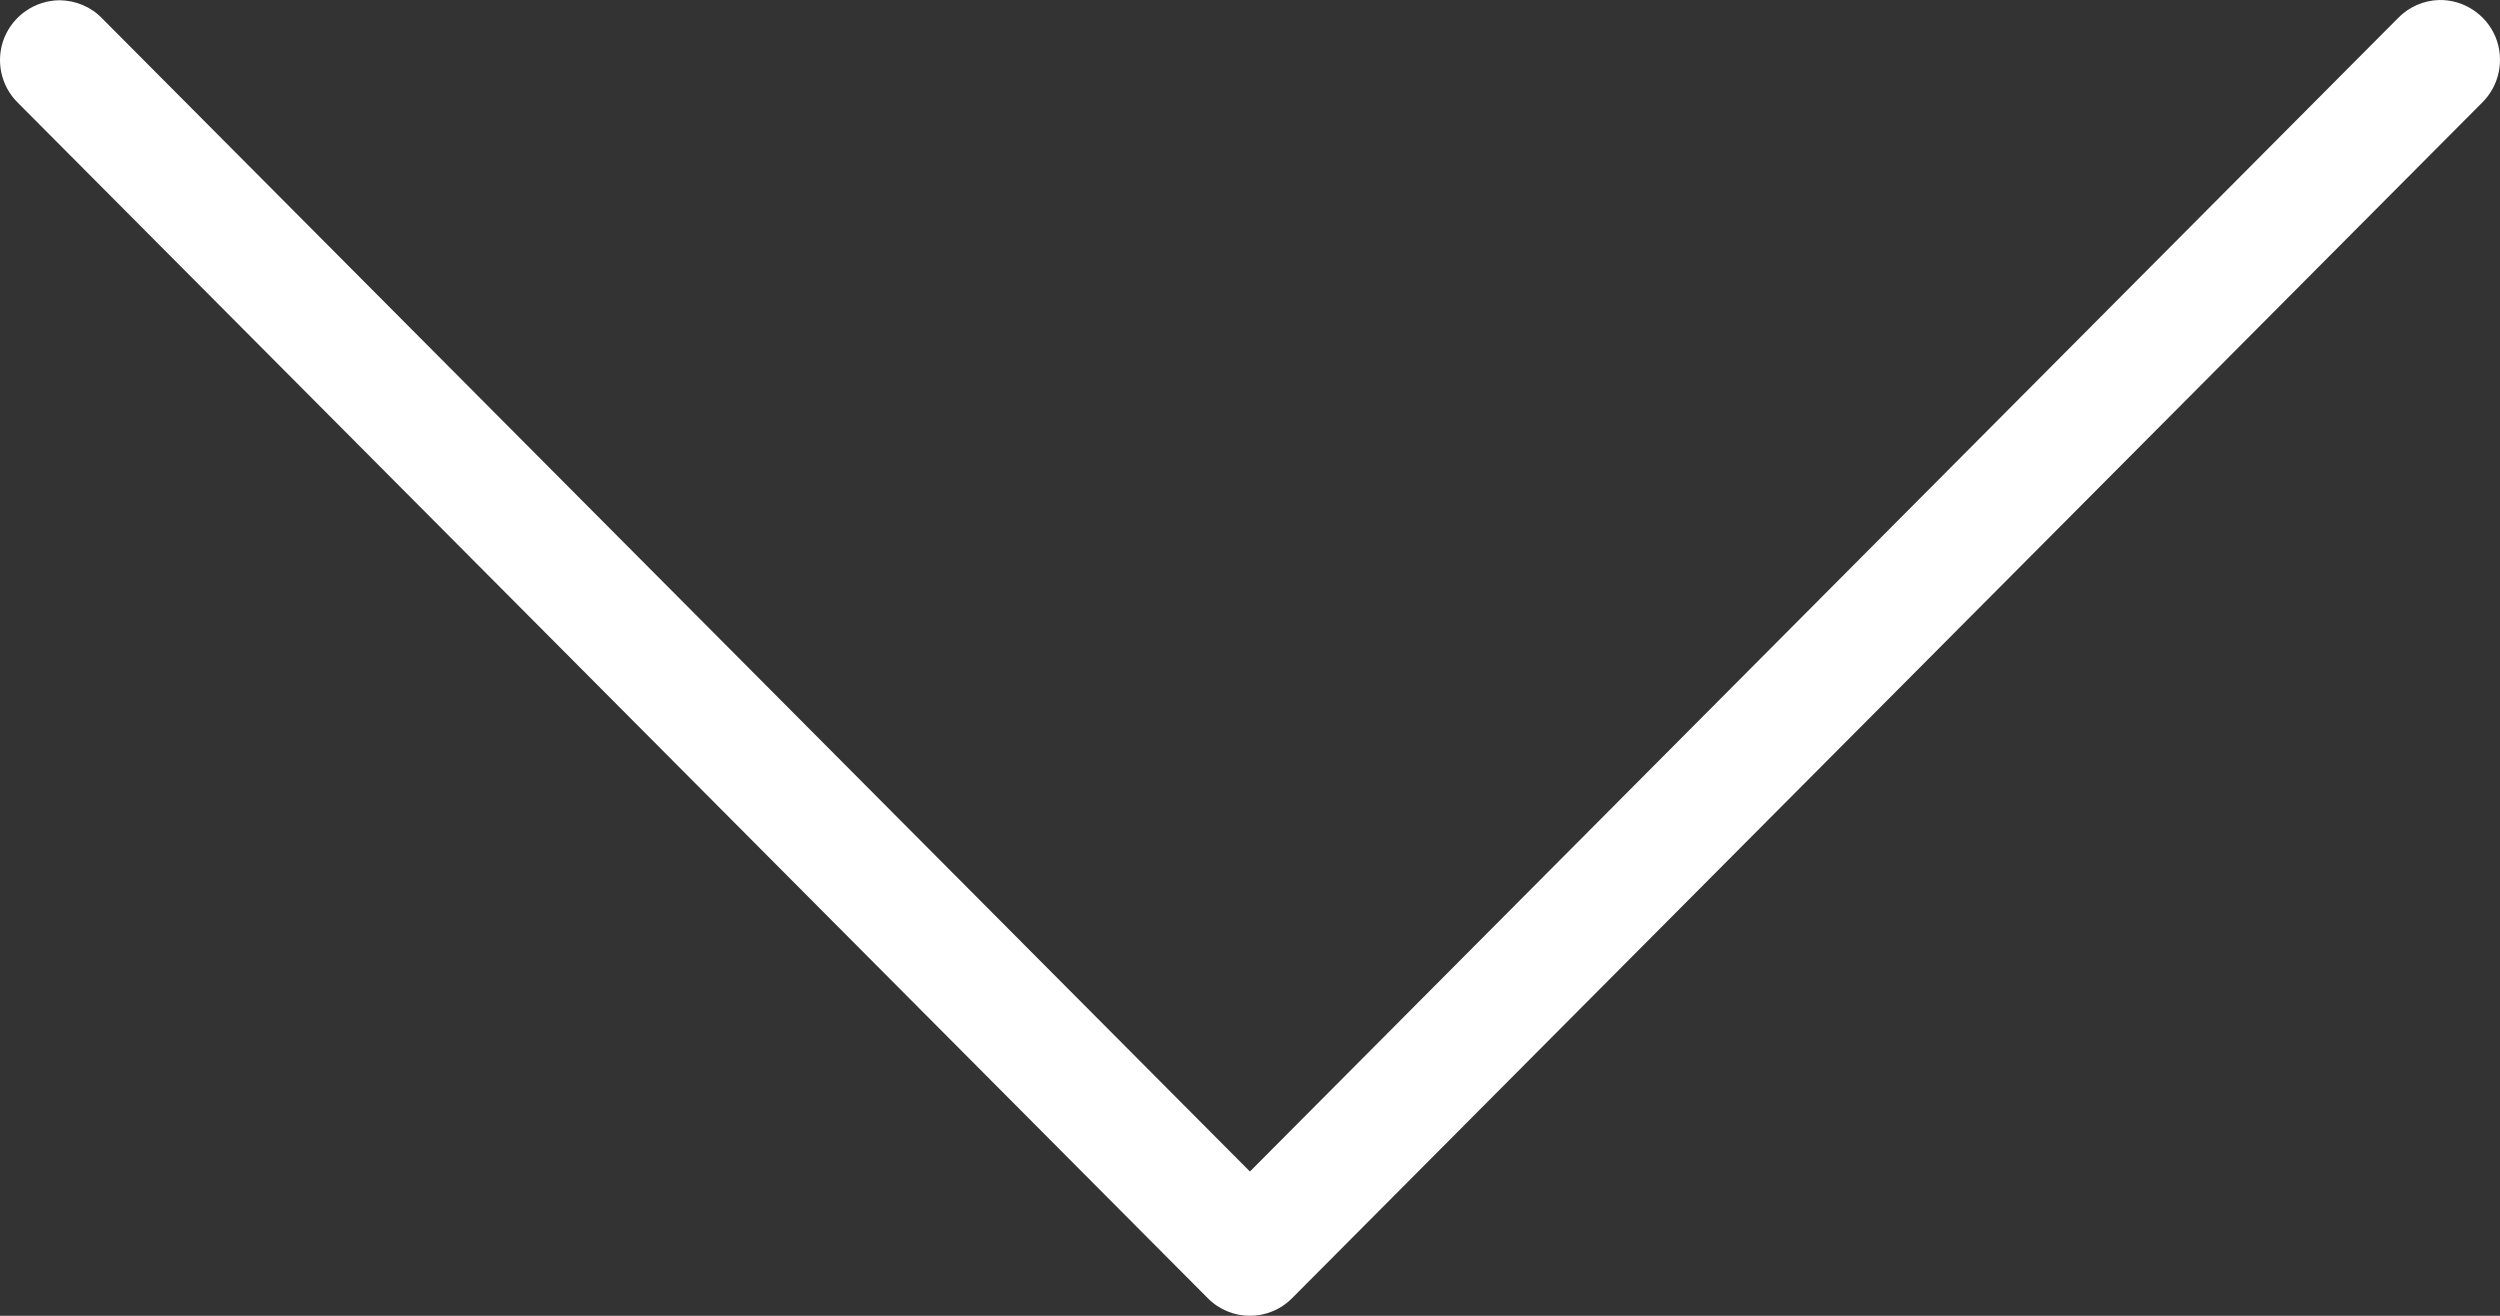 <?xml version="1.0" encoding="UTF-8"?> <svg xmlns="http://www.w3.org/2000/svg" width="152" height="80" viewBox="0 0 152 80" fill="none"><rect x="0" y="0" width="152" height="80" fill="#333333" stroke="none"/> <path d="M148.293 0.001C147.346 0.029 146.442 0.426 145.778 1.122L75.995 71.228L6.213 1.122C5.535 0.412 4.602 0.029 3.627 0.015C2.144 0.029 0.83 0.923 0.265 2.286C-0.286 3.663 0.038 5.224 1.098 6.26L73.438 78.935C74.851 80.355 77.14 80.355 78.553 78.935L150.893 6.26C151.966 5.224 152.291 3.62 151.726 2.243C151.147 0.867 149.791 -0.028 148.293 0.001Z" fill="white"></path> </svg> 